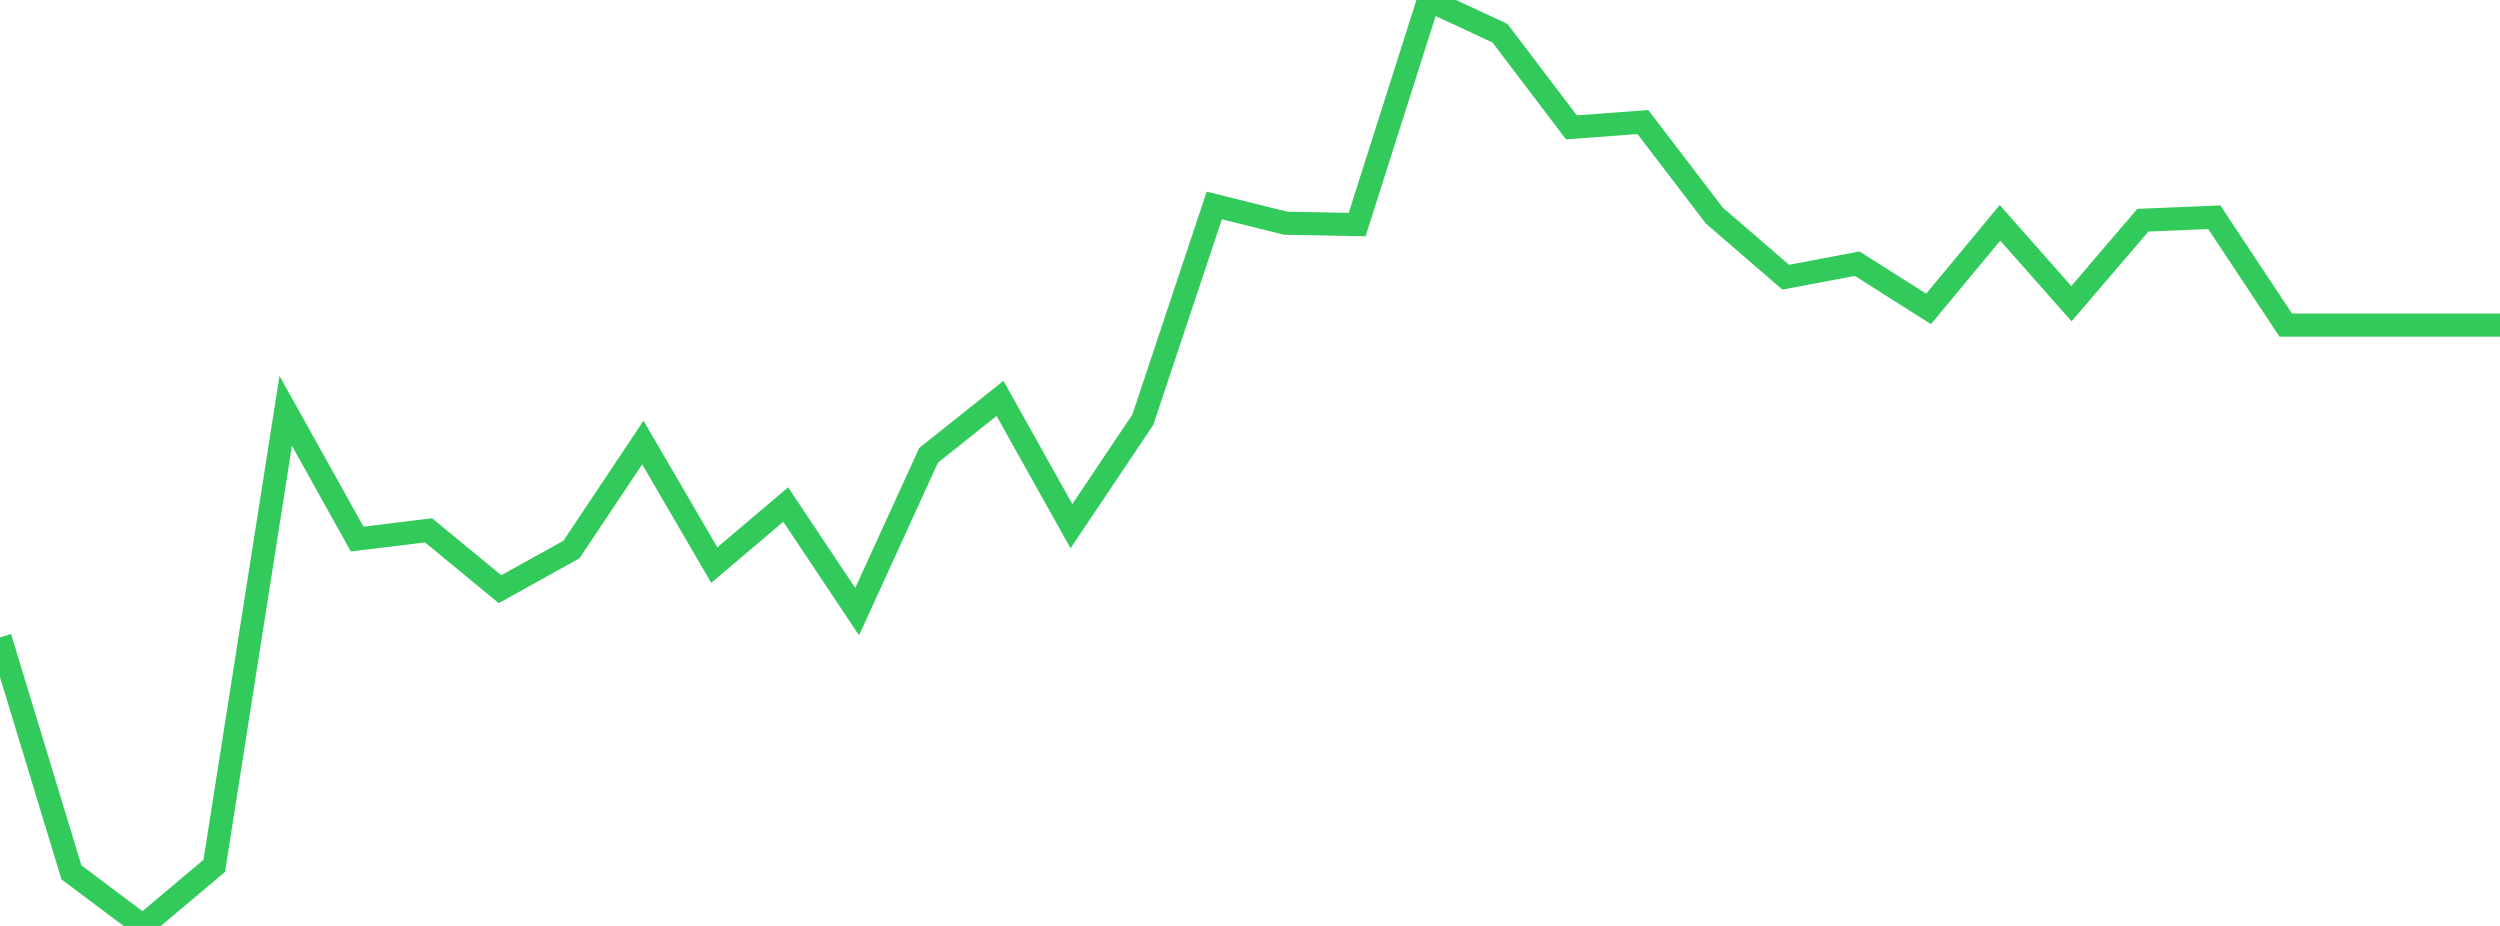 <?xml version="1.0" standalone="no"?>
<!DOCTYPE svg PUBLIC "-//W3C//DTD SVG 1.1//EN" "http://www.w3.org/Graphics/SVG/1.1/DTD/svg11.dtd">

<svg width="135" height="50" viewBox="0 0 135 50" preserveAspectRatio="none" 
  xmlns="http://www.w3.org/2000/svg"
  xmlns:xlink="http://www.w3.org/1999/xlink">


<polyline points="0.0, 34.42 3.857, 47.107 7.714, 50.0 11.571, 46.755 15.429, 22.184 19.286, 29.108 23.143, 28.639 27.0, 31.816 30.857, 29.675 34.714, 23.897 38.571, 30.515 42.429, 27.245 46.286, 33.029 50.143, 24.588 54.0, 21.513 57.857, 28.413 61.714, 22.662 65.571, 11.096 69.429, 12.054 73.286, 12.127 77.143, 0.0 81.0, 1.794 84.857, 6.878 88.714, 6.589 92.571, 11.639 96.429, 14.968 100.286, 14.239 104.143, 16.681 108.0, 12.032 111.857, 16.4 115.714, 11.892 119.571, 11.73 123.429, 17.555 127.286, 17.555 131.143, 17.555 135.0, 17.555" fill="none" stroke="#32ca5b" stroke-width="1.25"/>

</svg>